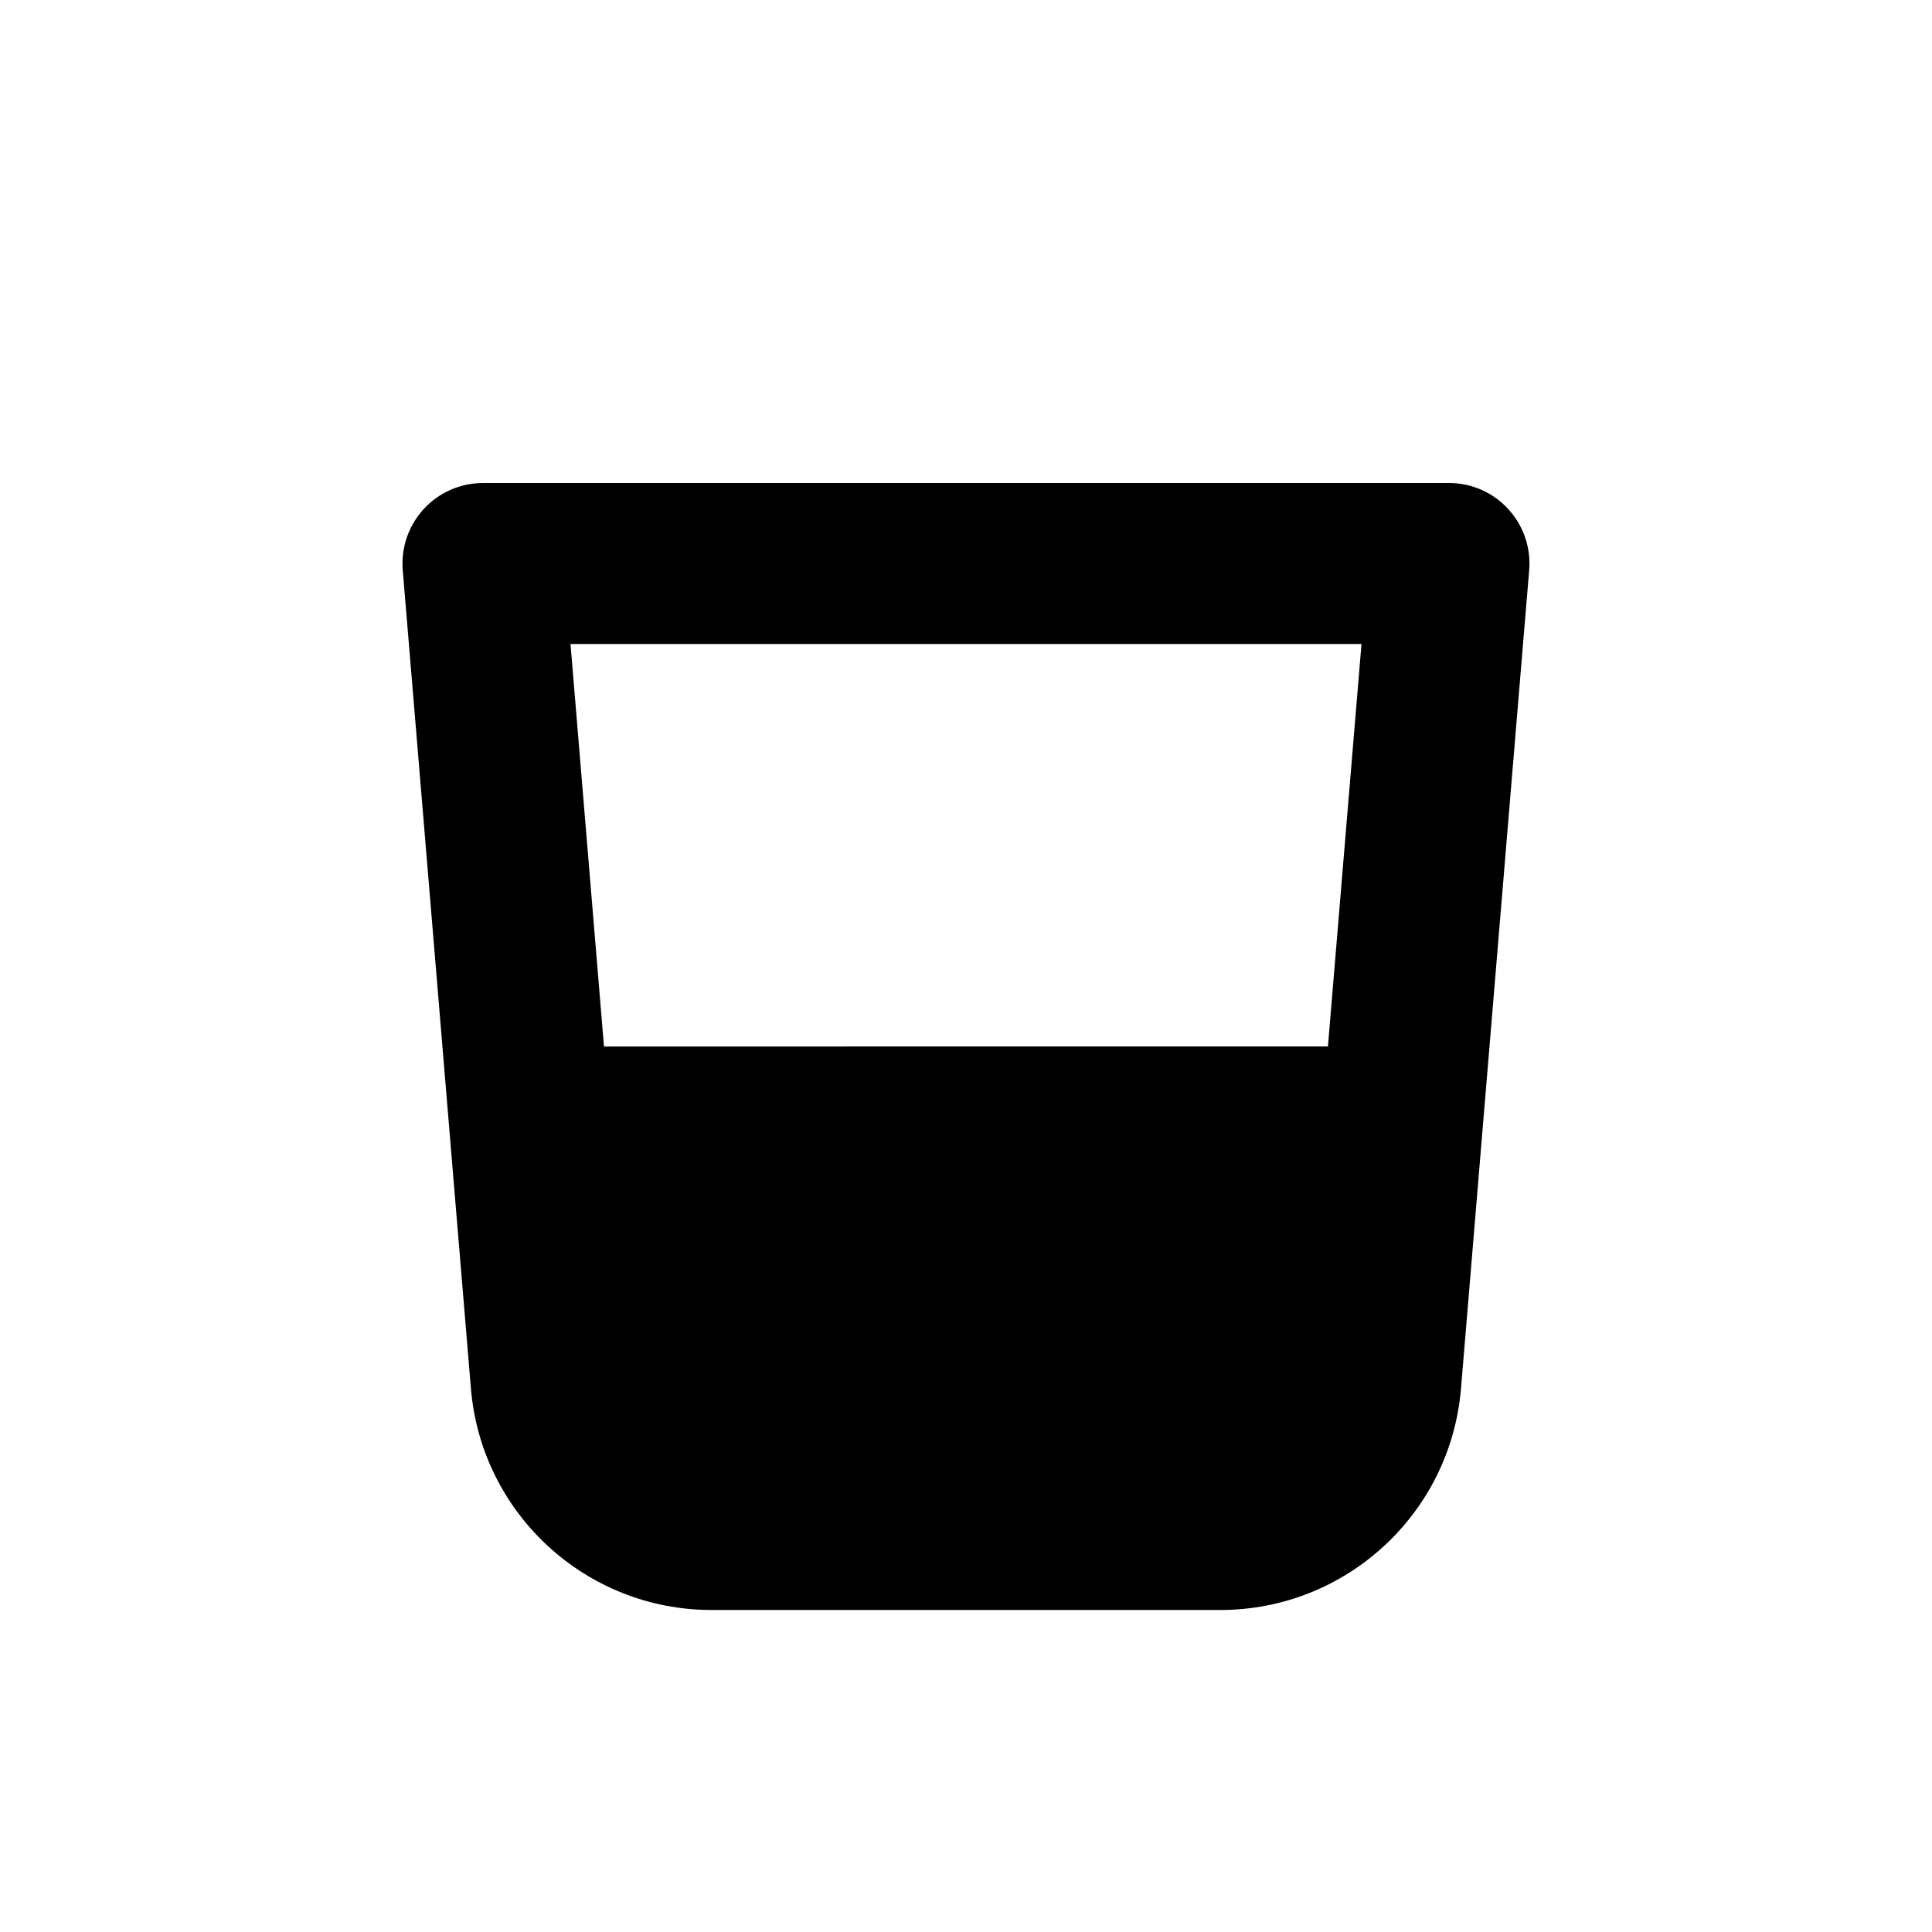 <svg xmlns="http://www.w3.org/2000/svg" width="24" height="24" fill="none" viewBox="0 0 24 24">
  <path fill="currentColor" fill-rule="evenodd" d="M6 6c-.28 0-.547.117-.736.323-.189.206-.284.481-.261.76l.847 10.166C5.98 18.804 7.28 20 8.84 20h6.319c1.56 0 2.86-1.196 2.99-2.751l.847-10.166c.023-.279-.071-.554-.261-.76C18.547 6.117 18.28 6 18 6H6Zm1.503 7L7.087 8h9.826l-.417 5H7.503Z" clip-rule="evenodd"/>
</svg>
